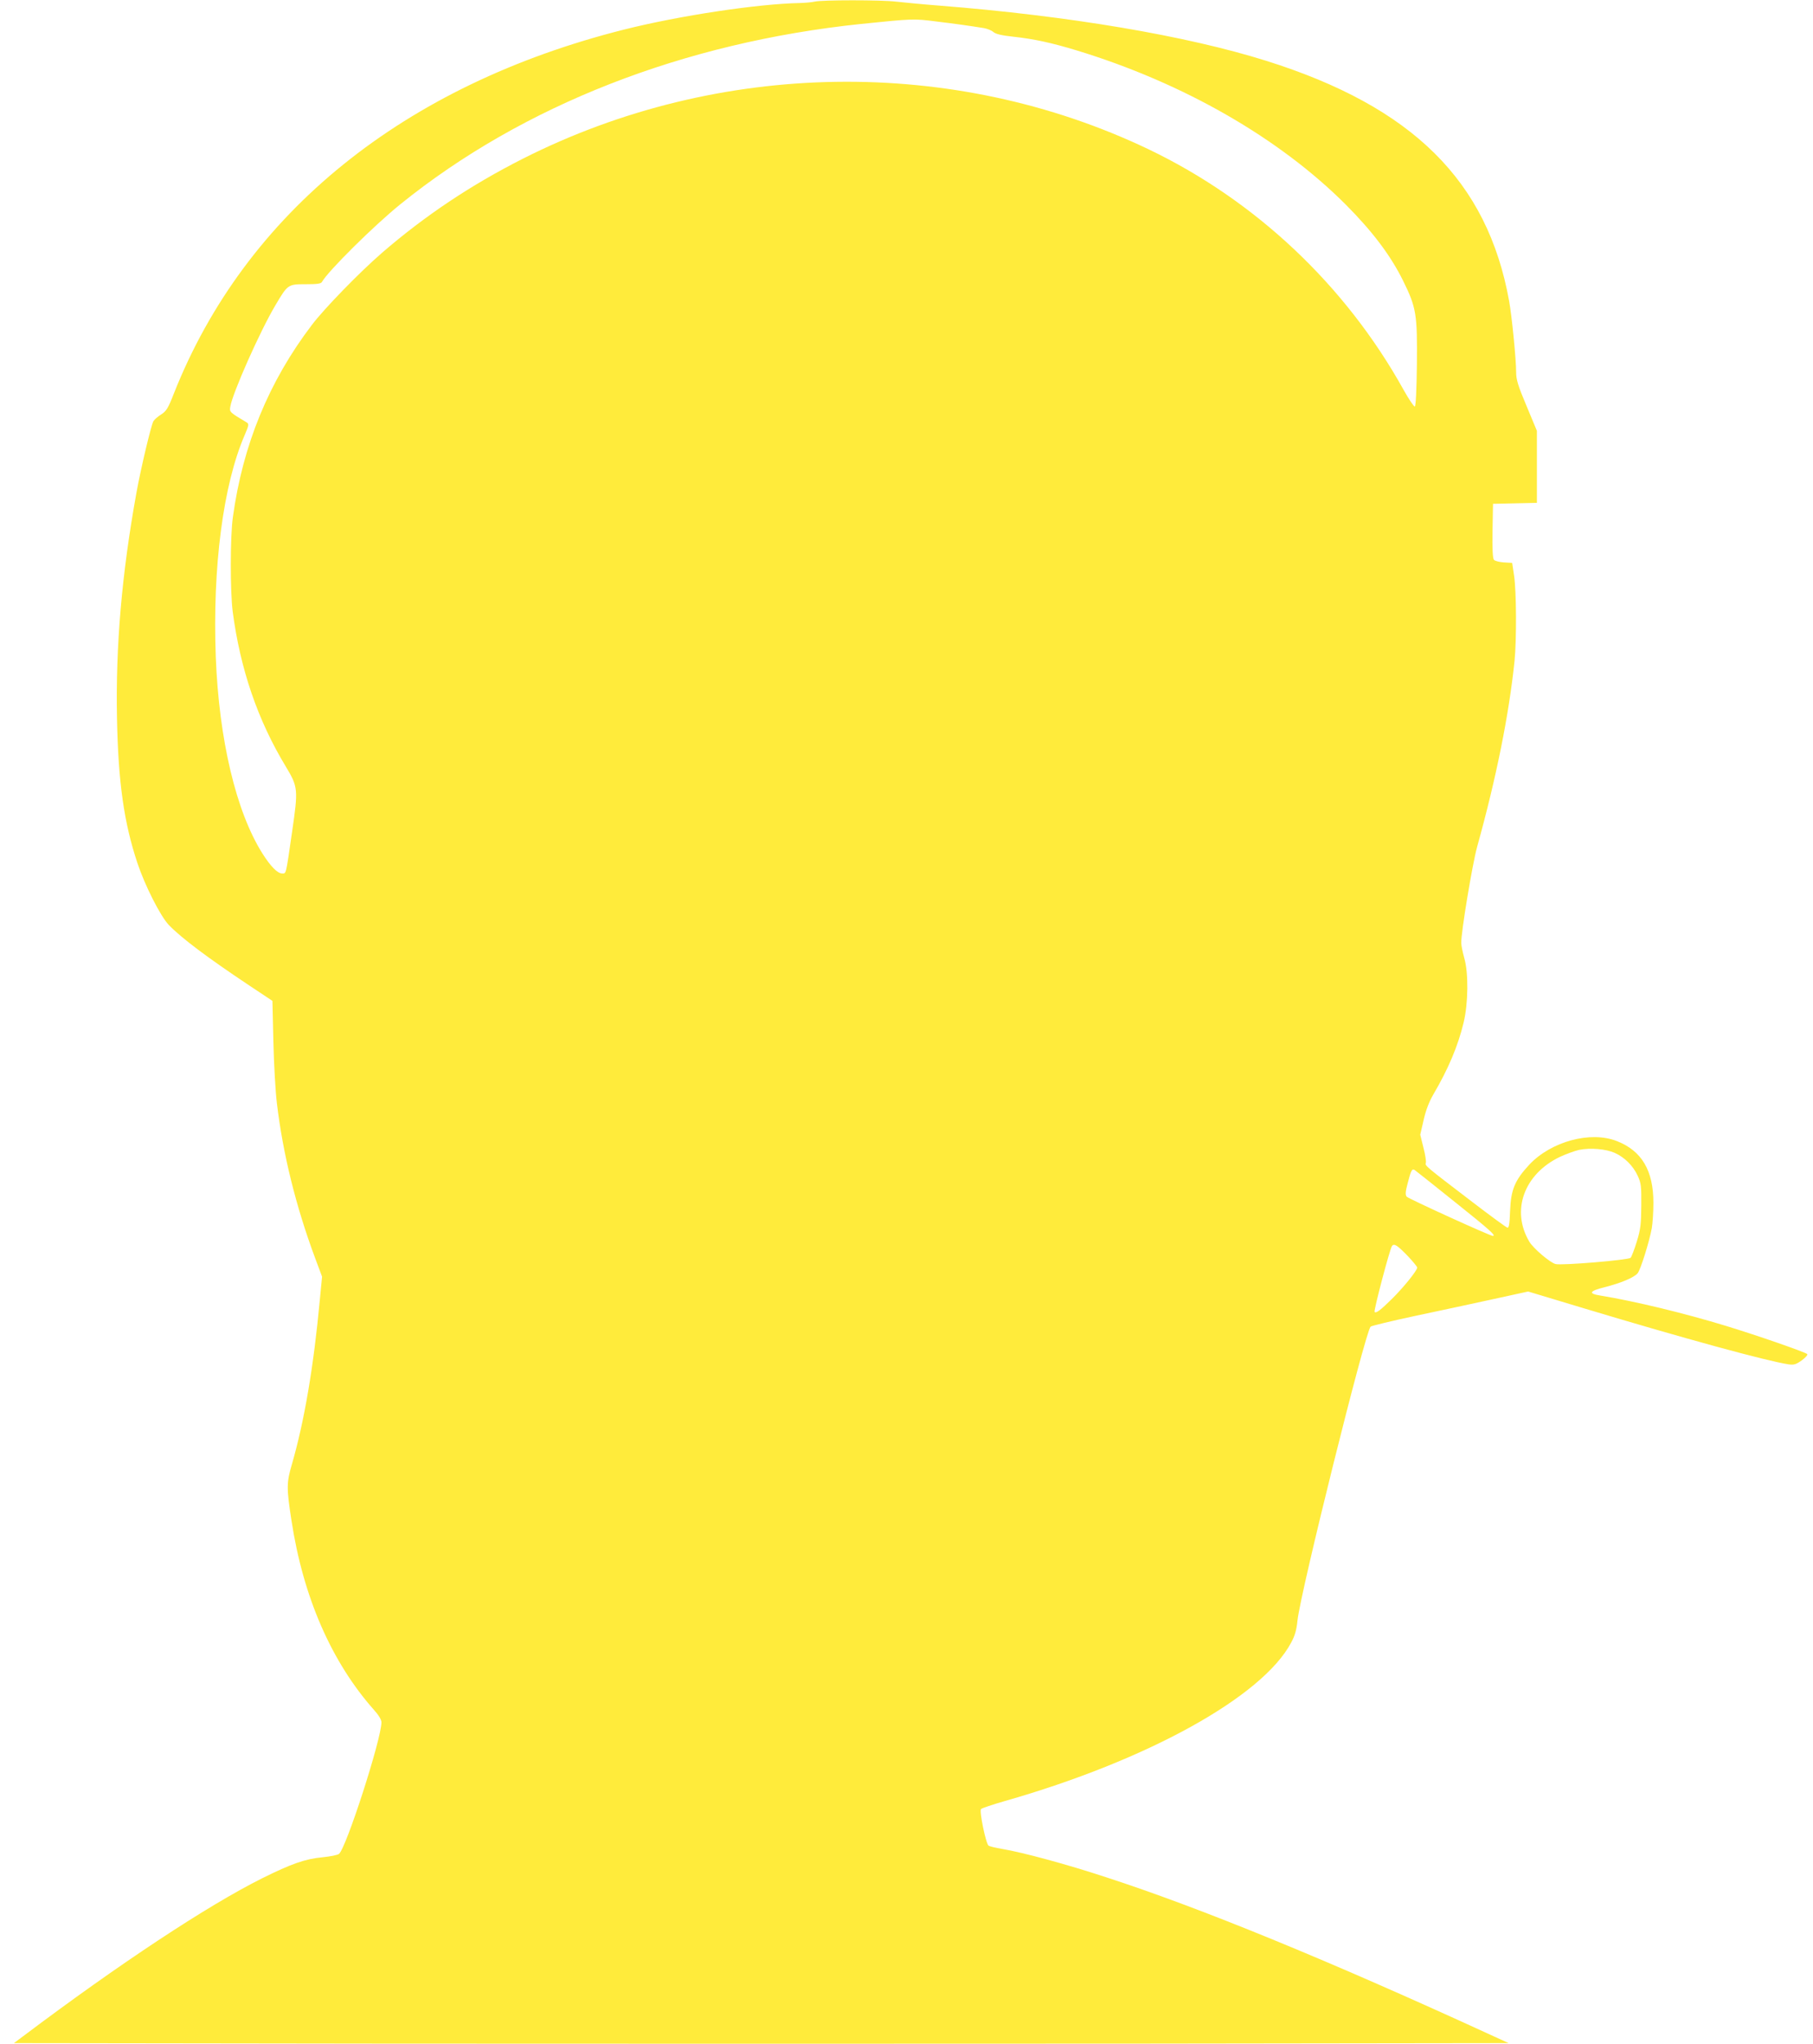 <?xml version="1.0" standalone="no"?>
<!DOCTYPE svg PUBLIC "-//W3C//DTD SVG 20010904//EN"
 "http://www.w3.org/TR/2001/REC-SVG-20010904/DTD/svg10.dtd">
<svg version="1.0" xmlns="http://www.w3.org/2000/svg"
 width="1136pt" height="1280pt" viewBox="0 0 1136 1280"
 preserveAspectRatio="xMidYMid meet">
<g transform="translate(0,1280) scale(0.1,-0.1)"
fill="#ffeb3b" stroke="none">
<path d="M5105 12790 c-16 -4 -59 -8 -95 -9 -262 -5 -753 -79 -1099 -166
-1380 -347 -2373 -1148 -2821 -2278 -37 -95 -48 -112 -81 -133 -21 -13 -42
-32 -48 -42 -15 -28 -78 -293 -106 -447 -92 -509 -131 -960 -122 -1415 8 -402
44 -653 128 -905 47 -141 145 -334 197 -388 78 -81 243 -205 503 -378 l146
-97 6 -254 c3 -139 13 -314 22 -388 38 -317 118 -642 240 -970 l43 -115 -14
-145 c-39 -420 -97 -760 -175 -1030 -34 -115 -34 -149 -3 -350 73 -481 251
-888 517 -1188 30 -33 47 -62 47 -78 0 -104 -220 -786 -266 -824 -8 -7 -54
-16 -102 -21 -109 -10 -195 -40 -382 -133 -340 -170 -892 -534 -1494 -987
l-59 -44 2342 -3 c1287 -1 3395 -1 4682 0 l2342 3 -129 59 c-1007 462 -1805
789 -2394 980 -243 80 -519 155 -650 177 -41 7 -80 16 -86 21 -17 13 -59 217
-47 229 6 6 73 28 149 50 894 255 1614 653 1794 992 23 42 34 78 40 140 20
182 424 1805 458 1839 5 5 133 36 283 68 151 32 371 79 489 105 l215 47 352
-106 c625 -188 1141 -329 1279 -350 35 -5 47 -1 84 25 23 17 38 34 34 39 -14
13 -308 115 -507 176 -269 82 -573 155 -791 191 -76 12 -67 28 28 52 100 25
184 60 207 87 18 21 73 196 89 283 5 29 10 101 10 158 0 203 -73 326 -229 387
-165 65 -412 -2 -549 -148 -90 -97 -115 -156 -120 -289 -3 -83 -7 -107 -17
-105 -8 2 -105 73 -216 158 -299 228 -301 230 -295 247 3 8 -3 51 -15 96 l-20
81 21 91 c14 62 34 114 61 161 93 158 155 304 190 451 29 120 31 311 4 403
-10 36 -19 79 -19 95 -1 69 69 489 99 600 121 435 200 829 235 1167 13 130 12
434 -3 533 l-12 80 -52 3 c-28 2 -56 9 -62 16 -8 9 -11 70 -9 182 l3 169 138
3 137 3 0 225 0 226 -65 156 c-54 128 -65 165 -65 211 0 80 -27 352 -44 446
-136 752 -605 1216 -1521 1504 -503 158 -1238 282 -2050 346 -104 8 -226 20
-271 25 -92 11 -464 11 -509 0z m765 -125 c110 -13 208 -27 295 -41 22 -4 49
-15 60 -25 14 -12 50 -21 125 -29 129 -14 239 -38 394 -85 671 -204 1273 -550
1691 -969 166 -167 278 -316 355 -471 85 -172 91 -212 88 -529 -2 -162 -7
-261 -13 -262 -5 -2 -37 45 -70 104 -365 657 -929 1187 -1600 1508 -1223 583
-2691 561 -3919 -60 -326 -165 -612 -356 -881 -588 -141 -122 -363 -350 -441
-453 -270 -355 -433 -752 -495 -1205 -17 -120 -17 -465 -1 -590 47 -358 156
-679 333 -971 77 -128 78 -142 39 -409 -40 -277 -36 -260 -63 -260 -28 0 -72
45 -122 124 -166 262 -273 715 -293 1232 -21 562 46 1078 181 1389 27 64 28
70 12 80 -106 63 -108 65 -102 98 14 86 187 475 283 636 77 130 78 131 189
131 71 0 96 3 102 14 38 68 329 356 493 488 767 619 1774 1012 2885 1128 324
33 330 34 475 15z m4248 -7085 c62 -28 115 -81 144 -144 21 -46 23 -65 22
-186 -1 -117 -4 -147 -28 -225 -15 -49 -33 -96 -39 -102 -14 -14 -433 -49
-470 -39 -34 8 -142 100 -165 141 -115 194 -33 422 192 530 39 18 94 38 121
44 70 14 167 6 223 -19z m-1000 -309 c213 -170 259 -211 236 -211 -17 0 -531
234 -540 246 -9 11 -8 31 6 83 21 81 27 94 44 84 7 -5 121 -95 254 -202z
m-295 -339 c31 -33 57 -65 57 -70 0 -19 -88 -127 -158 -196 -73 -72 -100 -92
-109 -82 -7 7 96 397 109 413 14 18 33 5 101 -65z"/>
</g>
</svg>
